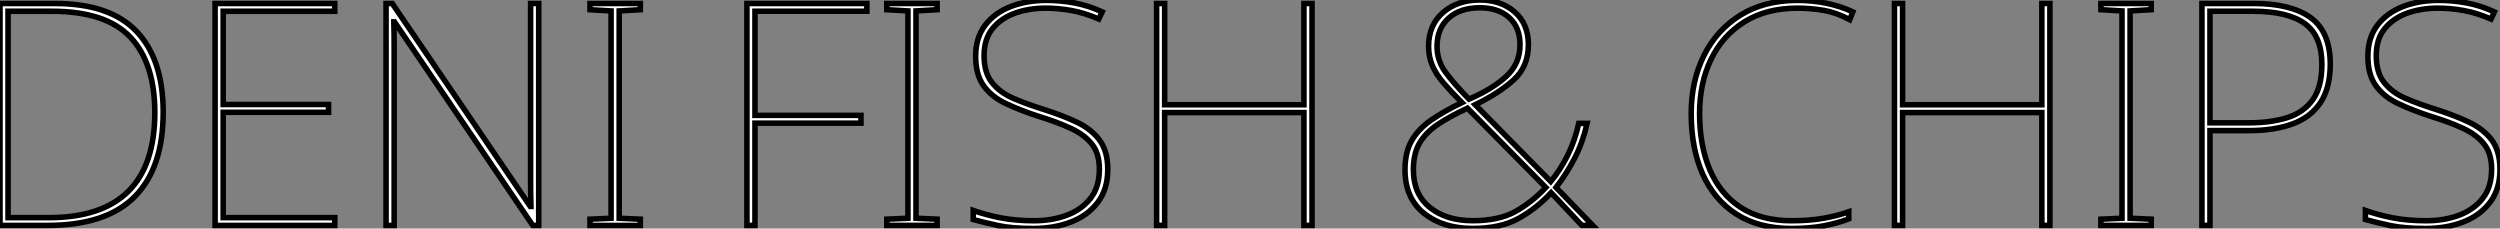 <?xml version="1.0" standalone="no"?>
<svg xmlns="http://www.w3.org/2000/svg" viewBox="5.002 8.906 450.39 41.167"><rect x="5.002" y="8.906" width="450.39" height="41.167" fill="#808080" stroke="none"/><path d="M35.17-20.38L35.17-20.38Q35.17-10.36 30.04-5.18Q24.92 0 14.39 0L14.39 0L5.77 0L5.77-39.98L15.68-39.98Q25.59-39.98 30.38-34.94Q35.17-29.90 35.17-20.38ZM33.66-20.33L33.66-20.33Q33.66-29.23 29.26-33.91Q24.86-38.58 15.12-38.58L15.12-38.58L7.22-38.58L7.22-1.40L14.56-1.40Q33.66-1.40 33.66-20.33ZM66.08-1.40L66.08 0L44.52 0L44.52-39.98L66.08-39.98L66.08-38.58L45.98-38.58L45.98-21.78L64.96-21.78L64.96-20.38L45.98-20.38L45.98-1.40L66.08-1.40ZM102.82-39.98L102.82 0L101.75 0L76.83-36.68L76.72-36.68Q76.78-34.27 76.78-32.31Q76.78-30.35 76.78-28.11L76.78-28.11L76.78 0L75.32 0L75.32-39.98L76.44-39.98L101.30-3.42L101.42-3.42Q101.36-5.54 101.36-7.73Q101.36-9.91 101.36-11.82L101.36-11.82L101.36-39.98L102.82-39.98ZM121.13-1.12L121.13 0L112.06 0L112.06-1.12L115.86-1.29L115.86-38.64L112.06-38.86L112.06-39.98L121.13-39.98L121.13-38.86L117.32-38.64L117.32-1.29L121.13-1.12Z" fill="white" stroke="black" transform="translate(0 0) scale(1 1) translate(-0.768 49.515)"/><path d="M7.22-18.42L7.22 0L5.77 0L5.77-39.98L27.38-39.98L27.38-38.58L7.22-38.58L7.22-19.82L26.32-19.82L26.32-18.42L7.22-18.42ZM40.04-1.12L40.04 0L30.97 0L30.97-1.12L34.78-1.29L34.78-38.64L30.97-38.86L30.97-39.98L40.04-39.98L40.04-38.86L36.23-38.64L36.23-1.29L40.04-1.12ZM70.78-10.08L70.78-10.08Q70.78-6.50 68.96-4.12Q67.14-1.74 64.09-0.59Q61.04 0.56 57.40 0.56L57.40 0.56Q53.54 0.56 51.04 0.03Q48.55-0.50 46.54-1.06L46.54-1.06L46.54-2.69Q48.78-1.90 51.44-1.37Q54.10-0.84 57.51-0.84L57.51-0.84Q60.70-0.84 63.36-1.82Q66.02-2.80 67.65-4.84Q69.27-6.89 69.27-10.14L69.27-10.14Q69.27-12.94 67.93-14.64Q66.58-16.35 64.09-17.50Q61.60-18.65 58.13-19.71L58.13-19.71Q54.88-20.78 52.36-21.98Q49.84-23.18 48.41-25.17Q46.98-27.16 46.98-30.46L46.98-30.46Q46.98-33.82 48.69-36.06Q50.40-38.30 53.28-39.42Q56.17-40.54 59.70-40.54L59.70-40.54Q62.33-40.54 64.82-40.07Q67.31-39.59 69.78-38.47L69.78-38.47L69.16-37.18Q66.58-38.30 64.20-38.72Q61.82-39.14 59.58-39.14L59.58-39.14Q56.62-39.14 54.10-38.25Q51.58-37.35 50.04-35.48Q48.50-33.60 48.50-30.58L48.50-30.58Q48.50-27.55 49.90-25.76Q51.30-23.97 53.68-22.93Q56.06-21.90 58.91-21L58.91-21Q62.50-19.88 65.16-18.62Q67.82-17.36 69.30-15.37Q70.78-13.38 70.78-10.08ZM107.58-39.98L107.58 0L106.12 0L106.12-20.33L81.03-20.33L81.03 0L79.58 0L79.58-39.98L81.03-39.98L81.03-21.73L106.12-21.73L106.12-39.98L107.58-39.98Z" fill="white" stroke="black" transform="translate(134.56 0) scale(1 1) translate(-0.768 49.513)"/><path d="M17.02-40.60L17.02-40.60Q20.83-40.60 23.30-38.44Q25.76-36.29 25.76-32.54L25.76-32.54Q25.76-28.67 23.16-26.26Q20.55-23.86 16.18-21.73L16.18-21.73L29.79-7.90Q31.47-9.91 32.82-12.60Q34.16-15.29 34.83-18.37L34.83-18.37L36.34-18.37Q35.56-14.95 34.10-12.12Q32.65-9.30 30.74-6.83L30.74-6.83L37.35 0L35.39 0L29.85-5.88Q27.27-3.08 24.00-1.26Q20.72 0.56 15.74 0.56L15.74 0.56Q10.36 0.56 6.94-2.18Q3.53-4.93 3.53-10.02L3.53-10.02Q3.53-13.16 4.73-15.26Q5.94-17.36 8.23-18.96Q10.53-20.55 13.78-22.12L13.78-22.12Q11.82-24.08 10.47-25.65Q9.13-27.22 8.46-28.78Q7.78-30.35 7.78-32.26L7.78-32.26Q7.78-36.06 10.36-38.33Q12.94-40.60 17.02-40.60ZM17.02-39.20L17.02-39.20Q13.44-39.20 11.37-37.32Q9.30-35.45 9.30-32.26L9.30-32.26Q9.30-29.68 10.81-27.61Q12.32-25.54 15.06-22.74L15.06-22.74Q19.32-24.58 21.78-26.85Q24.25-29.12 24.25-32.54L24.25-32.54Q24.25-35.67 22.29-37.44Q20.33-39.20 17.02-39.20ZM28.90-6.83L14.78-21.11Q11.65-19.66 9.46-18.20Q7.28-16.74 6.16-14.84Q5.04-12.94 5.04-10.02L5.04-10.02Q5.04-5.60 8.01-3.22Q10.98-0.84 15.74-0.84L15.74-0.84Q20.38-0.84 23.35-2.46Q26.32-4.09 28.90-6.83L28.90-6.83Z" fill="white" stroke="black" transform="translate(255.12 0) scale(1 1) translate(-0.528 49.506)"/><path d="M22.68-39.14L22.68-39.14Q17.08-39.14 13.13-36.68Q9.18-34.22 7.11-29.93Q5.04-25.65 5.04-20.16L5.04-20.16Q5.04-14.39 6.89-10.02Q8.74-5.66 12.43-3.25Q16.13-0.84 21.62-0.84L21.62-0.84Q24.86-0.84 27.38-1.29Q29.90-1.74 31.92-2.46L31.92-2.46L31.92-1.18Q30.07-0.45 27.50 0.06Q24.92 0.56 21.62 0.56L21.62 0.56Q15.68 0.56 11.65-2.04Q7.62-4.65 5.57-9.30Q3.53-13.94 3.53-20.16L3.53-20.16Q3.53-25.98 5.82-30.60Q8.12-35.22 12.40-37.88Q16.69-40.54 22.68-40.54L22.68-40.54Q28.11-40.54 32.65-38.47L32.65-38.47L32.09-37.07Q29.68-38.36 27.33-38.75Q24.98-39.14 22.68-39.14ZM68.15-39.98L68.15 0L66.70 0L66.70-20.33L41.61-20.33L41.61 0L40.15 0L40.15-39.98L41.61-39.98L41.61-21.73L66.70-21.73L66.70-39.98L68.15-39.98ZM86.41-1.12L86.41 0L77.34 0L77.34-1.12L81.14-1.29L81.14-38.64L77.34-38.86L77.34-39.98L86.41-39.98L86.41-38.86L82.60-38.64L82.60-1.29L86.41-1.12ZM95.54-39.98L104.89-39.98Q111.55-39.98 115.11-37.44Q118.66-34.89 118.66-29.06L118.66-29.06Q118.66-24.75 116.87-22.09Q115.08-19.43 111.80-18.26Q108.53-17.08 104.10-17.08L104.10-17.08L96.99-17.08L96.99 0L95.54 0L95.54-39.98ZM104.66-38.58L104.66-38.58L96.99-38.58L96.99-18.48L103.99-18.48Q107.91-18.48 110.88-19.40Q113.85-20.33 115.50-22.62Q117.15-24.92 117.15-29.01L117.15-29.01Q117.15-34.10 114.10-36.34Q111.05-38.58 104.66-38.58ZM149.24-10.08L149.24-10.08Q149.24-6.50 147.42-4.12Q145.60-1.74 142.55-0.59Q139.50 0.56 135.86 0.56L135.86 0.56Q131.99 0.56 129.50 0.03Q127.01-0.50 124.99-1.06L124.99-1.06L124.99-2.69Q127.23-1.90 129.89-1.37Q132.55-0.84 135.97-0.84L135.97-0.84Q139.16-0.84 141.82-1.82Q144.48-2.80 146.10-4.84Q147.73-6.89 147.73-10.14L147.73-10.14Q147.73-12.94 146.38-14.64Q145.04-16.35 142.55-17.50Q140.06-18.65 136.58-19.71L136.58-19.71Q133.34-20.78 130.82-21.98Q128.30-23.18 126.87-25.17Q125.44-27.16 125.44-30.46L125.44-30.46Q125.44-33.82 127.15-36.06Q128.86-38.30 131.74-39.42Q134.62-40.54 138.15-40.54L138.15-40.54Q140.78-40.54 143.28-40.07Q145.77-39.59 148.23-38.47L148.23-38.47L147.62-37.18Q145.04-38.30 142.66-38.72Q140.28-39.14 138.04-39.14L138.04-39.14Q135.07-39.14 132.55-38.25Q130.03-37.35 128.49-35.48Q126.95-33.60 126.95-30.58L126.95-30.58Q126.95-27.55 128.35-25.76Q129.75-23.97 132.13-22.93Q134.51-21.90 137.37-21L137.37-21Q140.95-19.88 143.61-18.62Q146.27-17.36 147.76-15.37Q149.24-13.38 149.24-10.08Z" fill="white" stroke="black" transform="translate(306.68 0) scale(1 1) translate(-0.528 49.513)"/></svg>